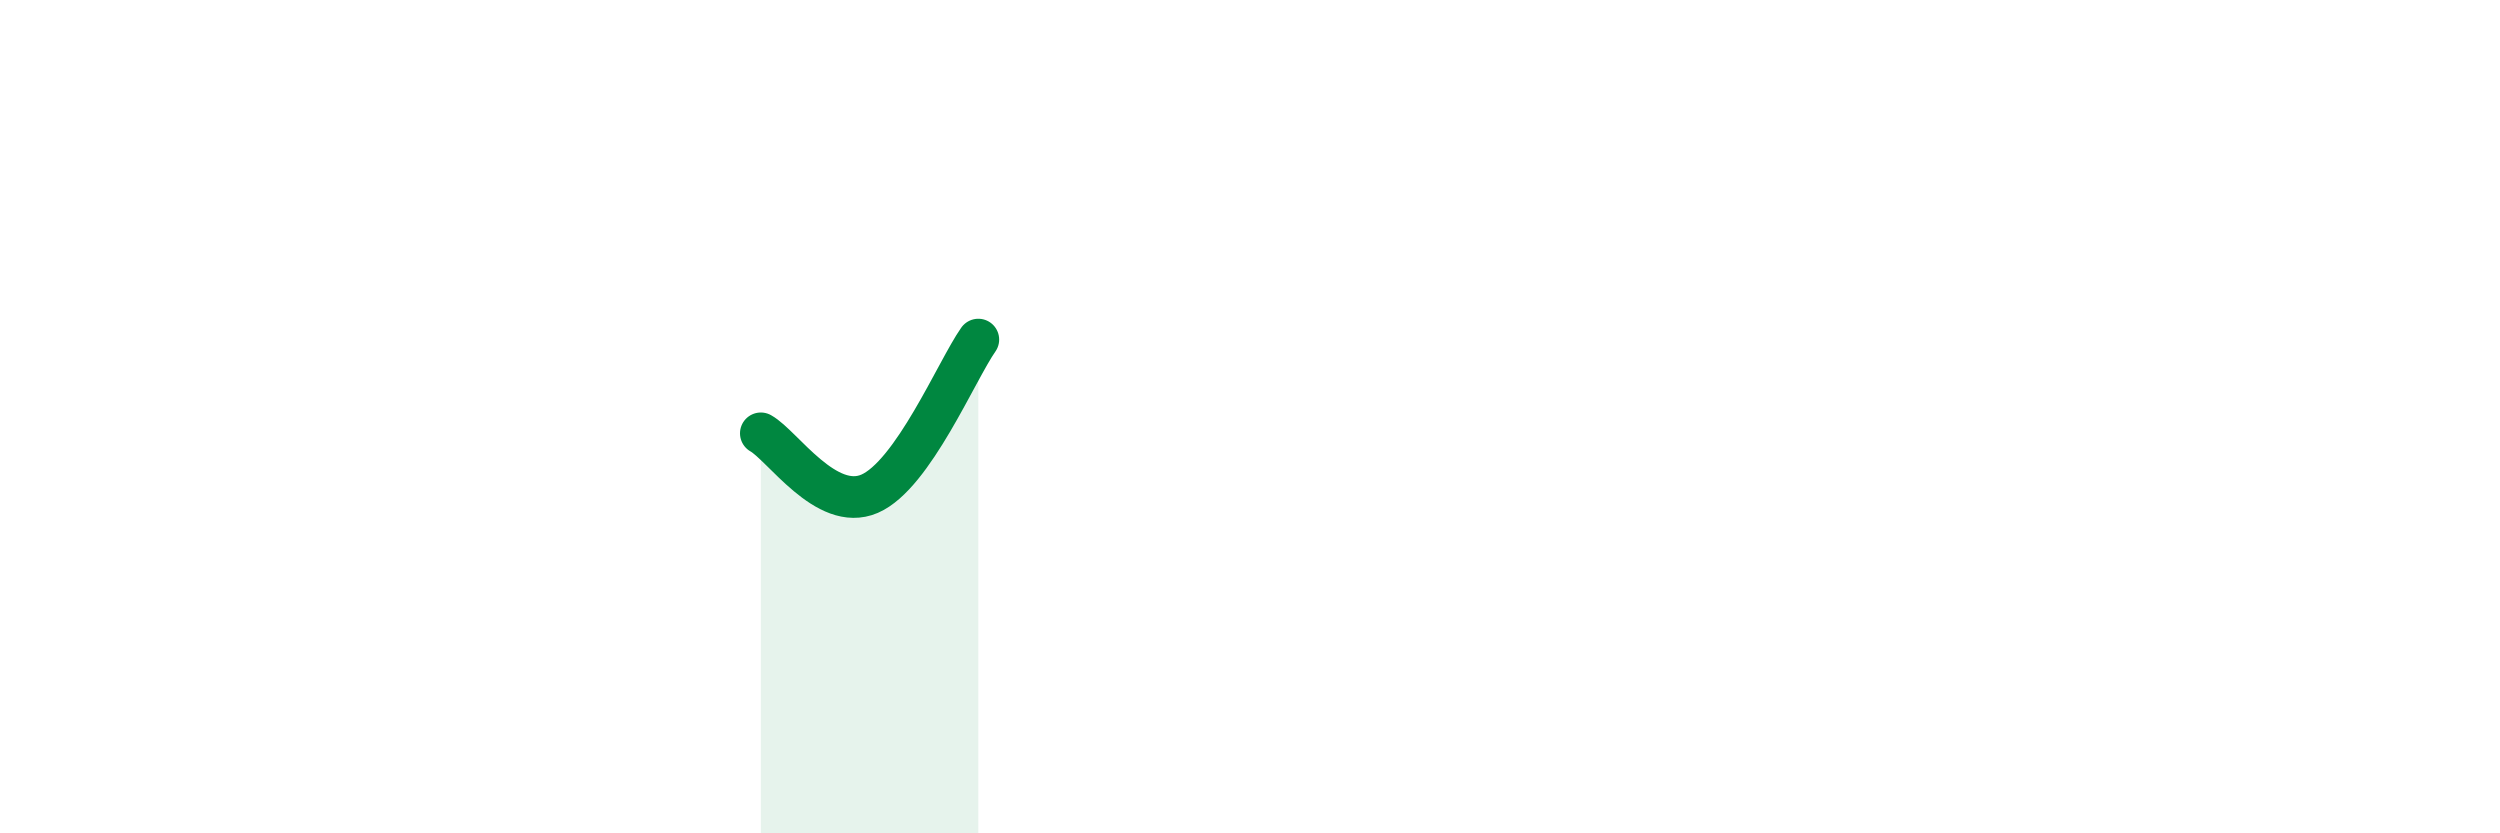 
    <svg width="60" height="20" viewBox="0 0 60 20" xmlns="http://www.w3.org/2000/svg">
      <path
        d="M 18.26,10.4 C 18.78,10.69 19.83,12.3 20.87,11.85 C 21.91,11.4 22.96,8.89 23.48,8.15L23.48 20L18.26 20Z"
        fill="#008740"
        opacity="0.1"
        stroke-linecap="round"
        stroke-linejoin="round"
      />
      <path
        d="M 18.26,10.4 C 18.78,10.69 19.83,12.3 20.87,11.85 C 21.91,11.4 22.96,8.89 23.48,8.15"
        stroke="#008740"
        stroke-width="1"
        fill="none"
        stroke-linecap="round"
        stroke-linejoin="round"
      />
    </svg>
  